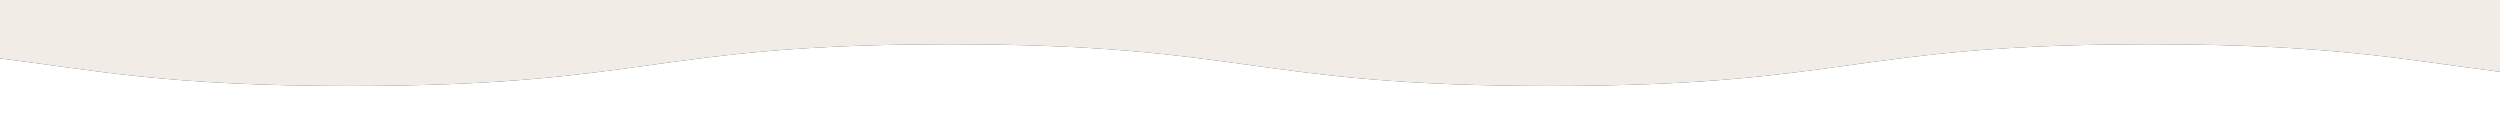 <?xml version="1.0" encoding="utf-8"?>
<!-- Generator: Adobe Illustrator 25.4.7, SVG Export Plug-In . SVG Version: 6.00 Build 0)  -->
<svg version="1.1" id="レイヤー_1" xmlns="http://www.w3.org/2000/svg" xmlns:xlink="http://www.w3.org/1999/xlink" x="0px"
	 y="0px" width="960px" height="50px" viewBox="0 0 960 50" enable-background="new 0 0 960 50" xml:space="preserve">
<rect x="0" y="0" width="960" height="50" fill="#333333" stroke="none"/>
<g>
	<path fill="#F2ECE6" d="M364.792,17C479.99,17,479.99,33,595.188,33c115.203,0,115.203-16,230.406-16
		c70.203,0,97.625,5.941,134.406,10.583V0H0v22.417C36.777,27.059,64.199,33,134.394,33C249.593,33,249.593,17,364.792,17z"/>
	<path fill="#FFFFFF" d="M825.594,17c-115.203,0-115.203,16-230.406,16C479.99,33,479.99,17,364.792,17
		c-115.199,0-115.199,16-230.398,16C64.199,33,36.777,27.059,0,22.417V50h960V27.583C923.219,22.941,895.796,17,825.594,17z"/>
</g>
</svg>
